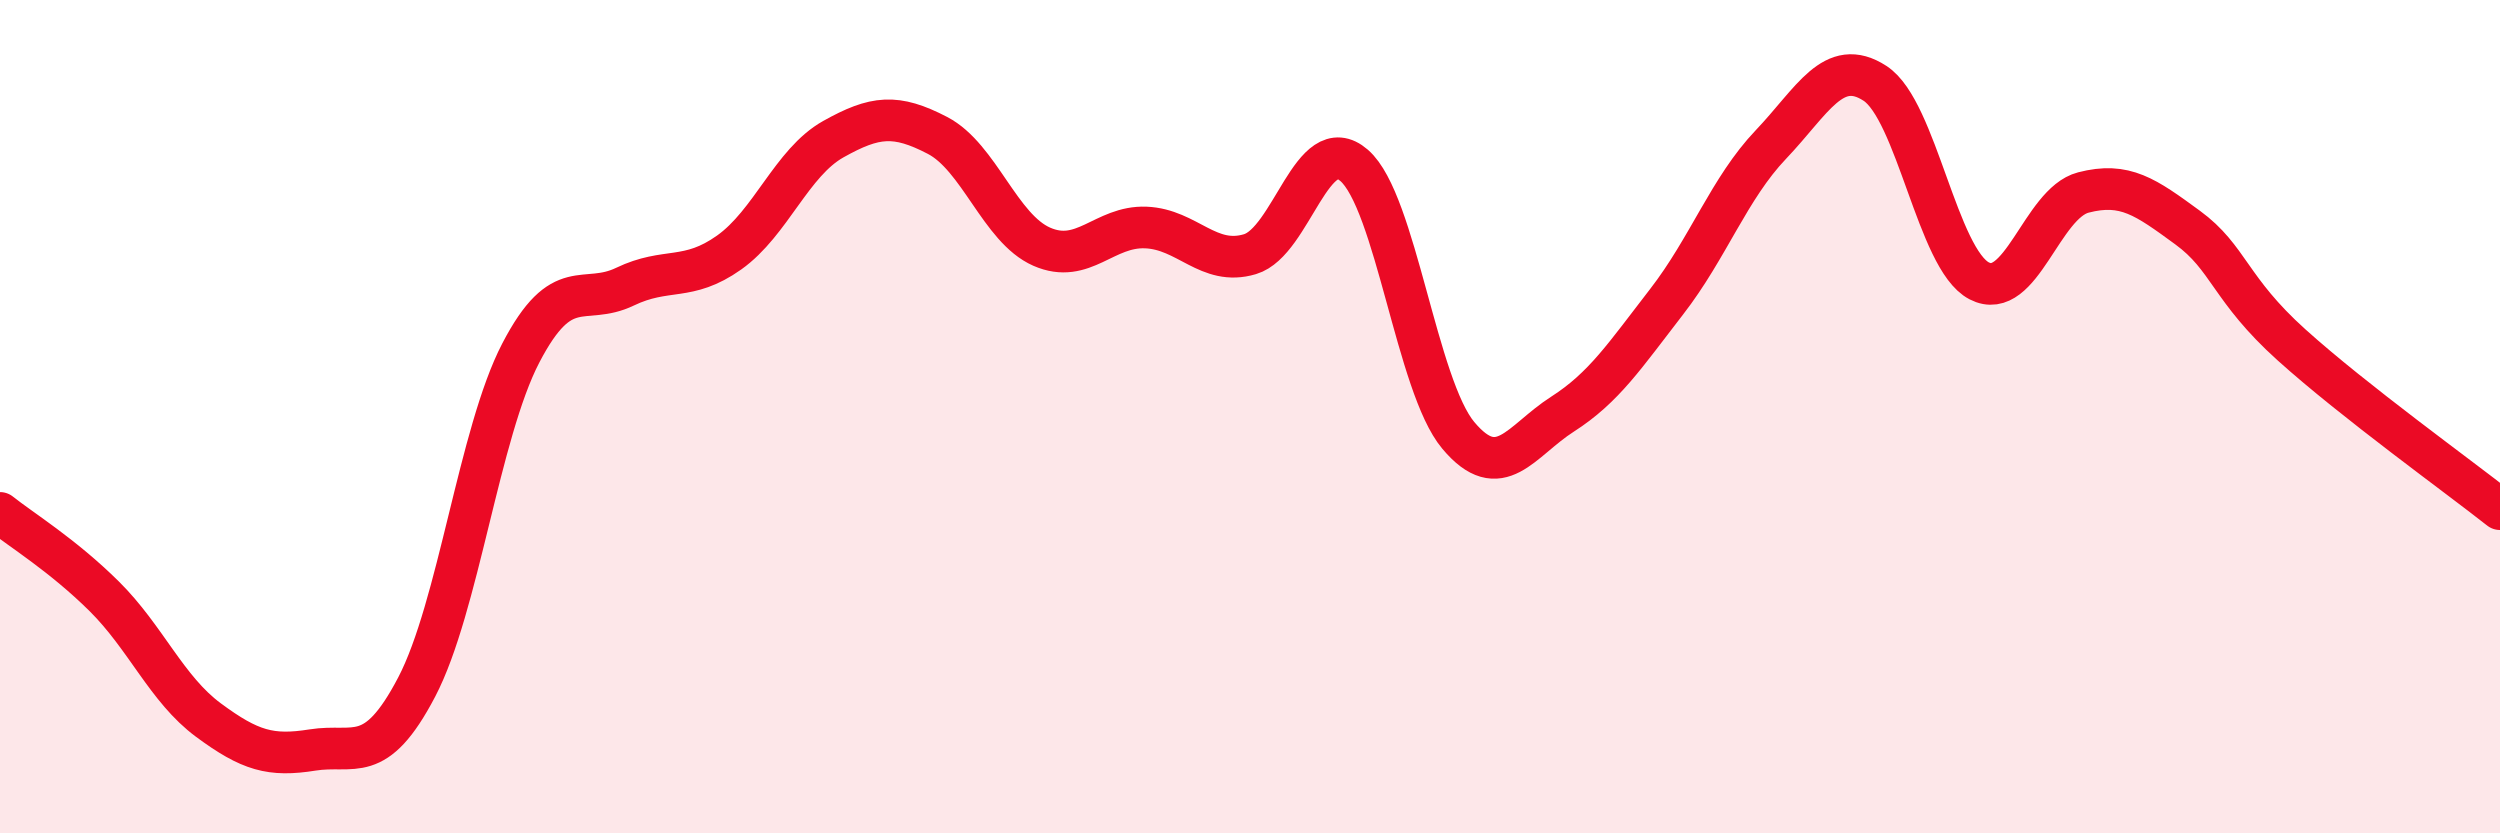 
    <svg width="60" height="20" viewBox="0 0 60 20" xmlns="http://www.w3.org/2000/svg">
      <path
        d="M 0,12.31 C 0.5,12.71 1.5,13.32 2.5,14.31 C 3.5,15.3 4,16.54 5,17.28 C 6,18.02 6.5,18.16 7.5,18 C 8.5,17.84 9,18.4 10,16.49 C 11,14.58 11.5,10.39 12.5,8.47 C 13.5,6.55 14,7.36 15,6.88 C 16,6.4 16.5,6.77 17.5,6.06 C 18.5,5.35 19,3.9 20,3.34 C 21,2.78 21.5,2.73 22.5,3.25 C 23.5,3.77 24,5.48 25,5.92 C 26,6.36 26.5,5.42 27.5,5.46 C 28.5,5.5 29,6.4 30,6.1 C 31,5.8 31.5,3.1 32.5,3.97 C 33.5,4.84 34,9.26 35,10.45 C 36,11.64 36.5,10.58 37.5,9.94 C 38.5,9.3 39,8.53 40,7.24 C 41,5.95 41.5,4.52 42.5,3.47 C 43.5,2.42 44,1.35 45,2 C 46,2.65 46.5,6.22 47.5,6.74 C 48.5,7.26 49,4.88 50,4.62 C 51,4.36 51.5,4.73 52.5,5.46 C 53.5,6.19 53.5,6.93 55,8.28 C 56.5,9.63 59,11.43 60,12.22L60 20L0 20Z"
        fill="#EB0A25"
        opacity="0.1"
        stroke-linecap="round"
        stroke-linejoin="round"
      />
      <path
        d="M 0,12.31 C 0.5,12.71 1.5,13.32 2.5,14.31 C 3.5,15.3 4,16.54 5,17.28 C 6,18.02 6.5,18.16 7.5,18 C 8.5,17.84 9,18.4 10,16.49 C 11,14.58 11.5,10.39 12.5,8.47 C 13.5,6.55 14,7.36 15,6.88 C 16,6.4 16.5,6.77 17.5,6.06 C 18.5,5.35 19,3.9 20,3.34 C 21,2.78 21.5,2.73 22.5,3.25 C 23.5,3.77 24,5.48 25,5.92 C 26,6.36 26.5,5.42 27.5,5.46 C 28.5,5.5 29,6.4 30,6.1 C 31,5.8 31.5,3.1 32.5,3.97 C 33.5,4.84 34,9.26 35,10.45 C 36,11.64 36.5,10.58 37.5,9.94 C 38.5,9.3 39,8.53 40,7.24 C 41,5.95 41.5,4.52 42.5,3.47 C 43.5,2.42 44,1.35 45,2 C 46,2.65 46.5,6.22 47.5,6.74 C 48.5,7.26 49,4.88 50,4.62 C 51,4.36 51.5,4.73 52.5,5.46 C 53.5,6.19 53.5,6.93 55,8.28 C 56.5,9.63 59,11.43 60,12.22"
        stroke="#EB0A25"
        stroke-width="1"
        fill="none"
        stroke-linecap="round"
        stroke-linejoin="round"
      />
    </svg>
  